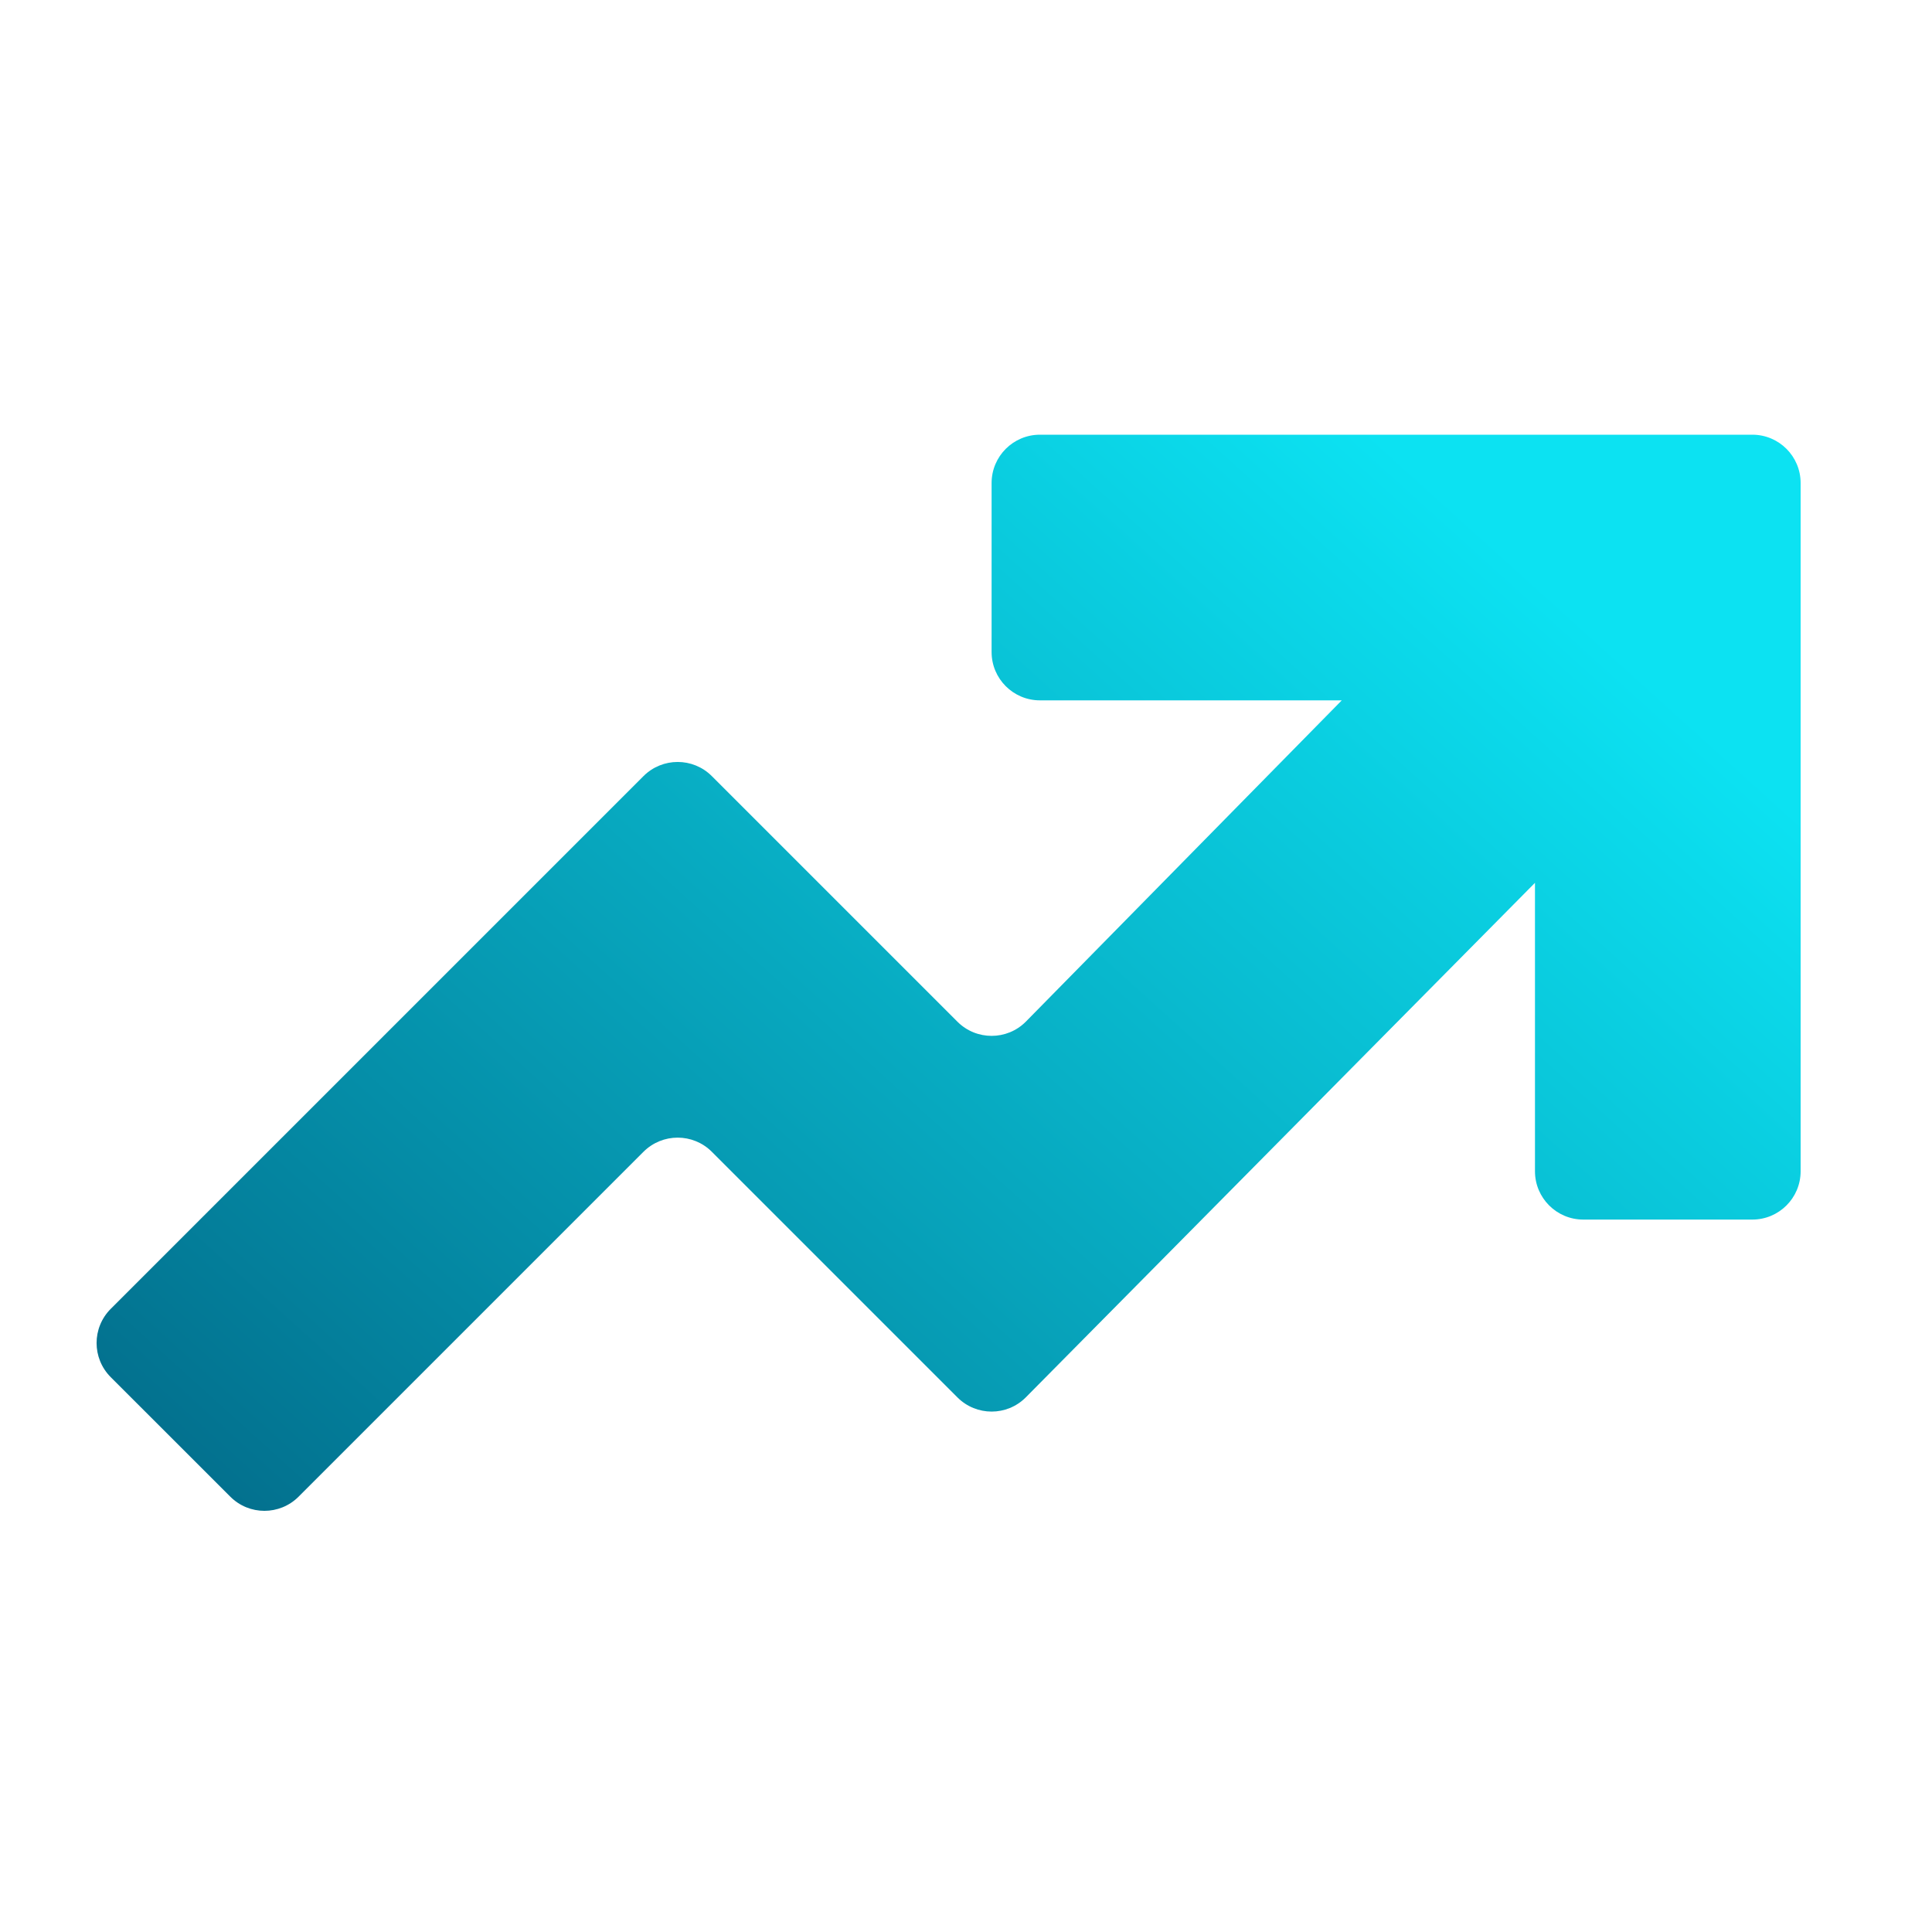<svg width="40" height="40" viewBox="0 0 40 40" fill="none" xmlns="http://www.w3.org/2000/svg">
<path d="M25.477 14.5H21.53C20.978 14.5 20.53 14.052 20.53 13.5V10C20.53 9.448 20.978 9 21.53 9H36.28C36.833 9 37.28 9.448 37.28 10V24.25C37.28 24.802 36.833 25.25 36.28 25.25H32.78C32.228 25.25 31.78 24.802 31.78 24.25V18.278L21.237 28.932C20.847 29.323 20.214 29.323 19.823 28.932L14.737 23.846C14.347 23.456 13.714 23.456 13.323 23.846L6.182 30.987C5.791 31.378 5.158 31.378 4.768 30.987L2.293 28.513C1.902 28.122 1.902 27.489 2.293 27.098L13.323 16.068C13.714 15.678 14.347 15.678 14.737 16.068L19.823 21.154C20.214 21.544 20.847 21.544 21.237 21.154L27.78 14.5H25.477Z" fill="url(#paint0_linear_4977_6201)"/>
<defs>
<linearGradient id="paint0_linear_4977_6201" x1="0.5" y1="40" x2="28.5" y2="9" gradientUnits="userSpaceOnUse">
<stop offset="0.03" stop-color="#005475"/>
<stop offset="1" stop-color="#0CE2F2"/>
</linearGradient>
</defs>
</svg>
